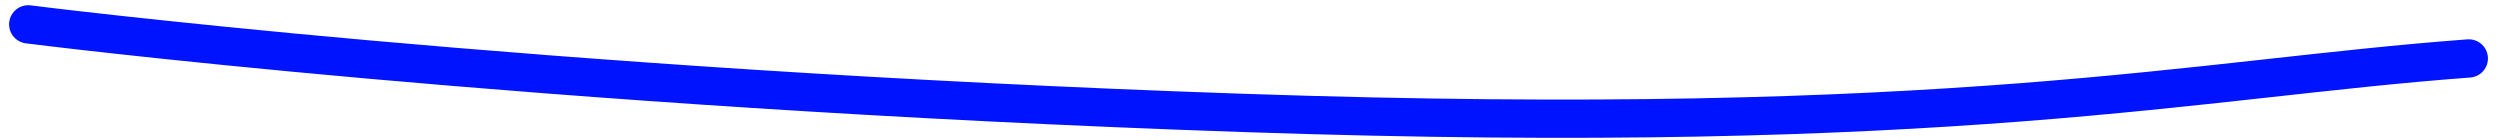 <?xml version="1.0" encoding="UTF-8"?> <svg xmlns="http://www.w3.org/2000/svg" width="196" height="11" viewBox="0 0 196 11" fill="none"> <path d="M2.213 1.909C2.213 1.909 41.771 6.959 97.514 8.854C153.257 10.749 171.996 6.181 193.554 4.582" stroke="#0013FE" stroke-width="3" stroke-linecap="round"></path> </svg> 